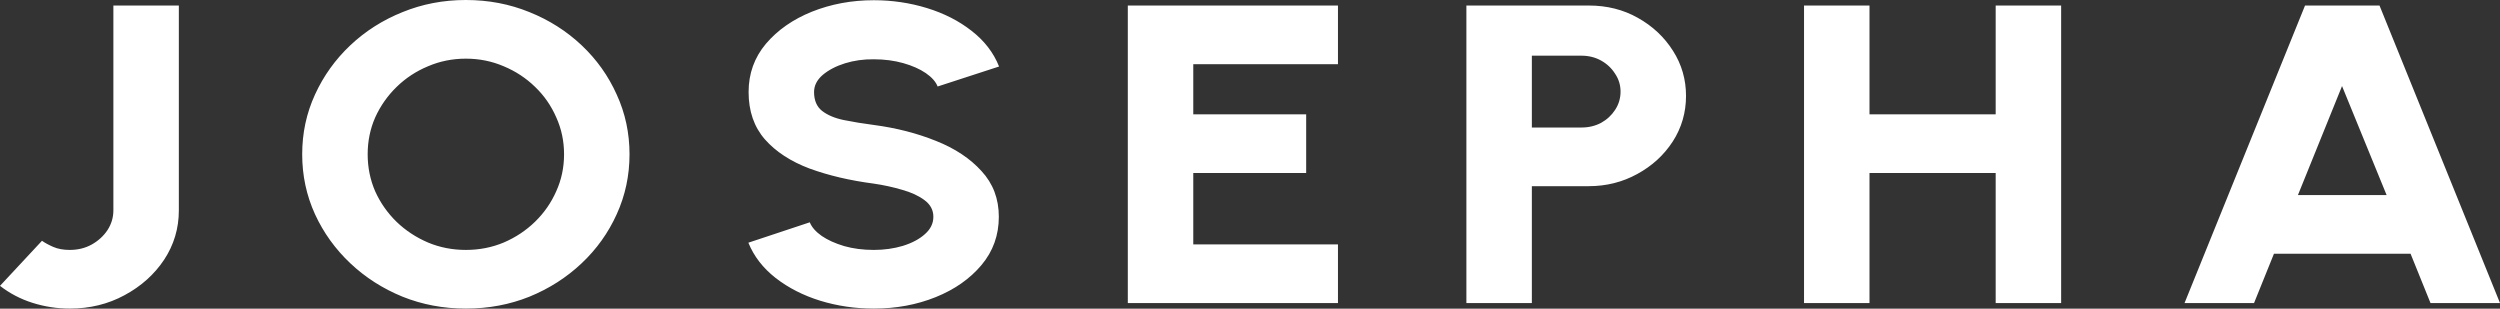 <svg width="162" height="20" viewBox="0 0 162 20" fill="none" xmlns="http://www.w3.org/2000/svg">
<rect x="0" y="0" width="162" height="20" fill="#333333" stroke="none"/>
<path d="M4.519 19.996C3.699 19.996 2.895 19.872 2.106 19.624C1.327 19.377 0.625 19.009 0 18.523L2.72 15.603C2.915 15.741 3.161 15.874 3.458 16.003C3.755 16.131 4.109 16.195 4.519 16.195C5.041 16.195 5.513 16.081 5.933 15.851C6.363 15.612 6.706 15.3 6.963 14.915C7.219 14.52 7.347 14.093 7.347 13.634V0.358H11.589V13.634C11.589 14.8 11.271 15.865 10.636 16.829C10.001 17.784 9.145 18.55 8.069 19.129C7.004 19.707 5.82 19.996 4.519 19.996ZM30.188 19.996C28.733 19.996 27.365 19.739 26.084 19.225C24.803 18.702 23.676 17.981 22.703 17.063C21.729 16.145 20.966 15.084 20.412 13.882C19.859 12.67 19.582 11.375 19.582 9.998C19.582 8.621 19.859 7.331 20.412 6.128C20.966 4.916 21.729 3.851 22.703 2.933C23.676 2.015 24.803 1.299 26.084 0.785C27.365 0.262 28.733 0 30.188 0C31.653 0 33.026 0.262 34.307 0.785C35.588 1.299 36.715 2.015 37.688 2.933C38.662 3.851 39.42 4.916 39.963 6.128C40.516 7.331 40.793 8.621 40.793 9.998C40.793 11.375 40.516 12.67 39.963 13.882C39.42 15.084 38.662 16.145 37.688 17.063C36.715 17.981 35.588 18.702 34.307 19.225C33.026 19.739 31.653 19.996 30.188 19.996ZM30.188 16.195C31.059 16.195 31.878 16.035 32.647 15.713C33.415 15.383 34.092 14.933 34.676 14.364C35.26 13.794 35.716 13.138 36.044 12.394C36.382 11.651 36.551 10.852 36.551 9.998C36.551 9.144 36.382 8.346 36.044 7.602C35.716 6.849 35.26 6.193 34.676 5.633C34.092 5.063 33.415 4.618 32.647 4.297C31.878 3.966 31.059 3.801 30.188 3.801C29.317 3.801 28.497 3.966 27.729 4.297C26.96 4.618 26.284 5.063 25.7 5.633C25.116 6.202 24.654 6.858 24.316 7.602C23.988 8.346 23.825 9.144 23.825 9.998C23.825 10.852 23.988 11.655 24.316 12.408C24.654 13.152 25.116 13.808 25.7 14.377C26.284 14.938 26.96 15.383 27.729 15.713C28.497 16.035 29.317 16.195 30.188 16.195ZM56.624 19.996C55.415 19.996 54.257 19.826 53.151 19.487C52.054 19.147 51.091 18.656 50.261 18.013C49.441 17.37 48.852 16.608 48.494 15.727L52.474 14.405C52.598 14.717 52.854 15.011 53.243 15.286C53.632 15.553 54.119 15.773 54.703 15.947C55.287 16.113 55.928 16.195 56.624 16.195C57.29 16.195 57.915 16.108 58.5 15.934C59.094 15.75 59.57 15.498 59.929 15.176C60.298 14.855 60.482 14.478 60.482 14.047C60.482 13.615 60.293 13.257 59.913 12.973C59.534 12.688 59.048 12.463 58.454 12.298C57.859 12.123 57.249 11.99 56.624 11.899C55.077 11.697 53.689 11.371 52.459 10.921C51.239 10.462 50.276 9.833 49.569 9.034C48.862 8.226 48.509 7.202 48.509 5.963C48.509 4.77 48.883 3.727 49.631 2.837C50.389 1.946 51.383 1.253 52.613 0.757C53.853 0.262 55.19 0.014 56.624 0.014C57.813 0.014 58.961 0.184 60.067 0.523C61.174 0.863 62.137 1.354 62.957 1.997C63.787 2.64 64.381 3.411 64.74 4.31L60.759 5.605C60.636 5.293 60.38 5.004 59.991 4.737C59.601 4.471 59.114 4.255 58.53 4.09C57.946 3.925 57.311 3.842 56.624 3.842C55.969 3.833 55.343 3.92 54.749 4.104C54.165 4.288 53.684 4.54 53.305 4.861C52.936 5.183 52.751 5.55 52.751 5.963C52.751 6.505 52.925 6.913 53.274 7.189C53.632 7.464 54.103 7.662 54.688 7.781C55.272 7.9 55.917 8.006 56.624 8.098C58.079 8.29 59.422 8.635 60.651 9.13C61.881 9.617 62.864 10.269 63.602 11.086C64.35 11.894 64.724 12.881 64.724 14.047C64.724 15.241 64.35 16.282 63.602 17.173C62.854 18.064 61.865 18.757 60.636 19.253C59.406 19.748 58.069 19.996 56.624 19.996ZM73.082 19.638V0.358H86.7V4.159H77.324V7.409H84.64V11.21H77.324V15.837H86.7V19.638H73.082ZM95.022 19.638V0.358H102.953C104.131 0.358 105.191 0.624 106.134 1.157C107.087 1.689 107.845 2.401 108.409 3.291C108.972 4.173 109.254 5.146 109.254 6.211C109.254 7.294 108.967 8.281 108.393 9.172C107.82 10.053 107.051 10.756 106.088 11.279C105.135 11.802 104.09 12.064 102.953 12.064H99.264V19.638H95.022ZM99.264 8.263H102.476C102.947 8.263 103.372 8.162 103.752 7.96C104.131 7.749 104.433 7.469 104.659 7.12C104.894 6.762 105.012 6.367 105.012 5.936C105.012 5.513 104.894 5.128 104.659 4.779C104.433 4.421 104.131 4.136 103.752 3.925C103.372 3.714 102.947 3.608 102.476 3.608H99.264V8.263ZM129.32 0.358H133.562V19.638H129.32V11.21H121.143V19.638H116.901V0.358H121.143V7.409H129.32V0.358ZM149.366 0.358H154.192L162 19.638H157.497L156.205 16.443H147.352L146.062 19.638H141.558L149.366 0.358ZM148.905 12.642H154.653L151.764 5.577L148.905 12.642Z" fill="white"/>
</svg>
